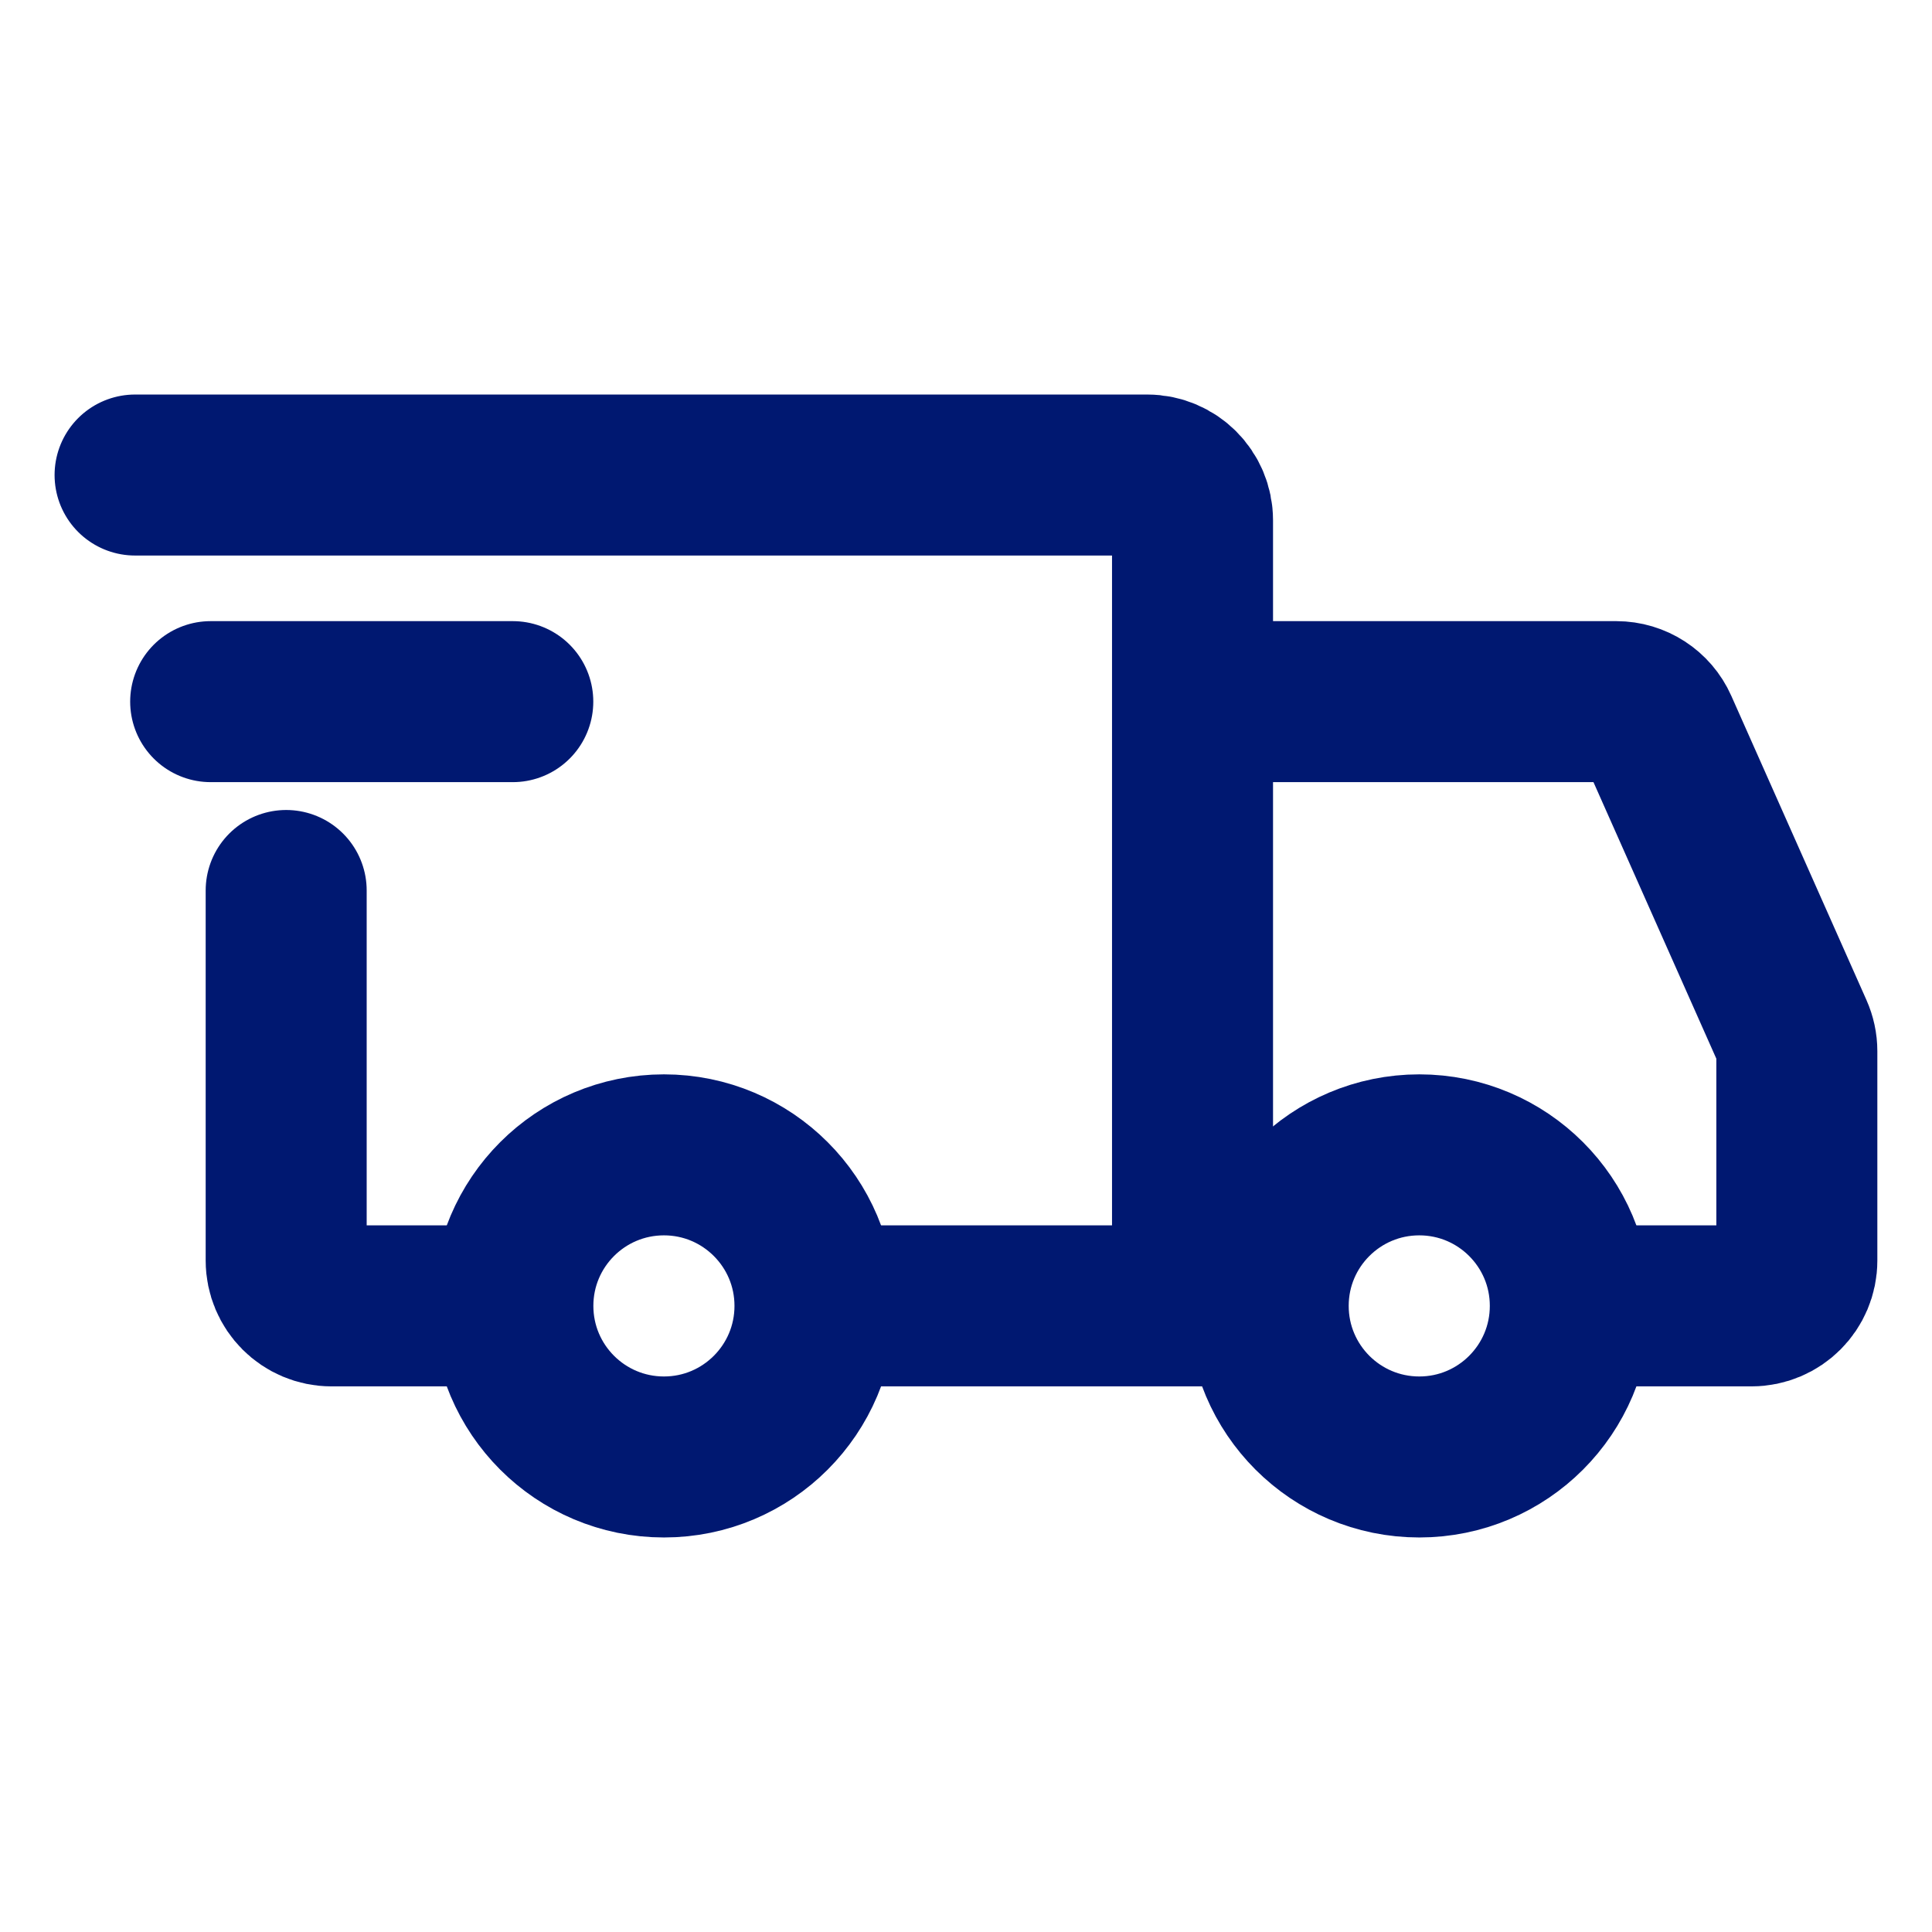 <svg xmlns="http://www.w3.org/2000/svg" fill="none" viewBox="0 0 24 24" height="24" width="24">
<path stroke-linejoin="round" stroke-linecap="round" stroke-miterlimit="1.5" stroke-width="2" stroke="#001871" d="M8.248 18.099C9.284 18.099 10.124 17.259 10.124 16.222C10.124 15.186 9.284 14.346 8.248 14.346C7.211 14.346 6.371 15.186 6.371 16.222C6.371 17.259 7.211 18.099 8.248 18.099Z"></path>
<path stroke-linejoin="round" stroke-linecap="round" stroke-miterlimit="1.5" stroke-width="2" stroke="#001871" d="M17.631 18.099C18.667 18.099 19.507 17.259 19.507 16.222C19.507 15.186 18.667 14.346 17.631 14.346C16.594 14.346 15.754 15.186 15.754 16.222C15.754 17.259 16.594 18.099 17.631 18.099Z"></path>
<path stroke-linecap="round" stroke-width="2" stroke="#001871" d="M10.169 16.222H14.814V6.464C14.814 6.153 14.562 5.901 14.251 5.901H1.678"></path>
<path stroke-linecap="round" stroke-width="2" stroke="#001871" d="M6.041 16.222H4.118C3.807 16.222 3.555 15.97 3.555 15.659V11.062"></path>
<path stroke-linejoin="round" stroke-linecap="round" stroke-width="2" stroke="#001871" d="M2.617 8.716H6.37"></path>
<path stroke-linecap="round" stroke-width="2" stroke="#001871" d="M14.815 8.716H20.078C20.301 8.716 20.503 8.847 20.593 9.05L22.272 12.829C22.304 12.901 22.321 12.979 22.321 13.058V15.659C22.321 15.97 22.069 16.222 21.758 16.222H19.975"></path>
<path stroke-linecap="round" stroke="#001871" d="M14.815 16.222H15.753"></path>
</svg>
